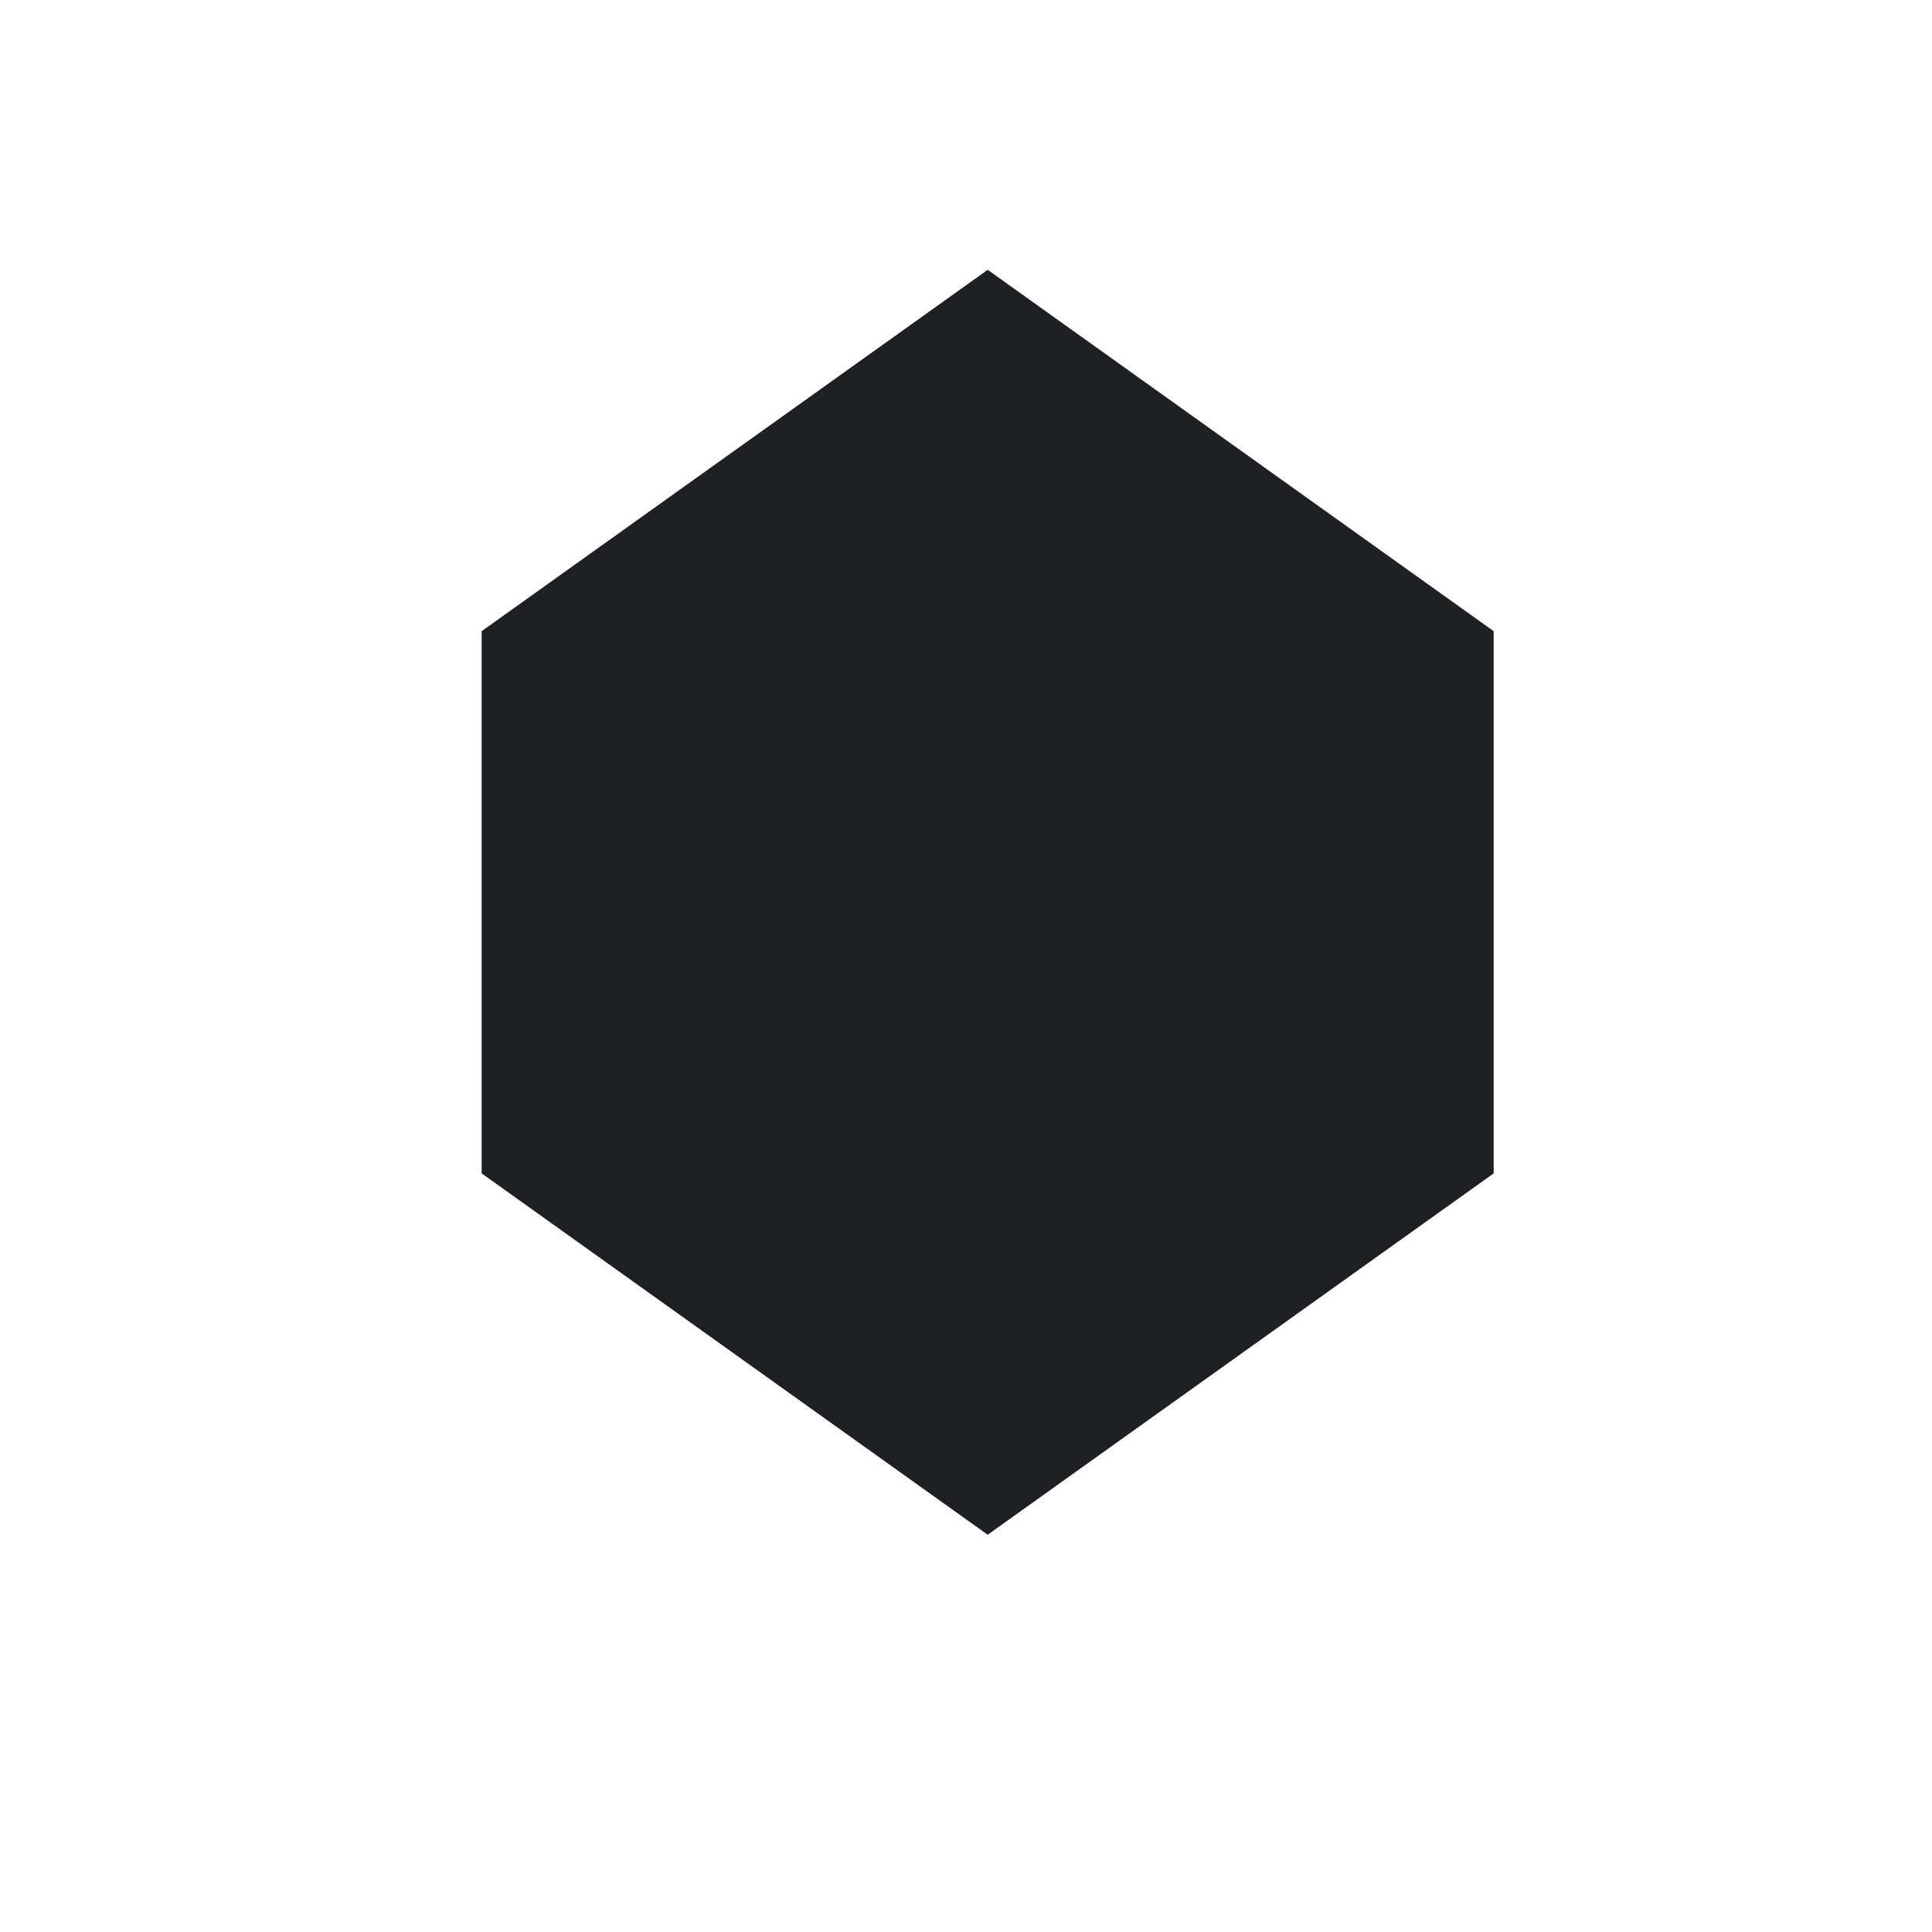 <svg width="26" height="26" viewBox="0 0 26 26" fill="none" xmlns="http://www.w3.org/2000/svg">
<g id="Icon / Payment / NFT">
<path id="Vector" d="M20.101 15.791L13.292 20.654L6.482 15.791V8.494L13.292 3.631L20.101 8.494V15.791Z" fill="#1E2023"/>
</g>
</svg>
